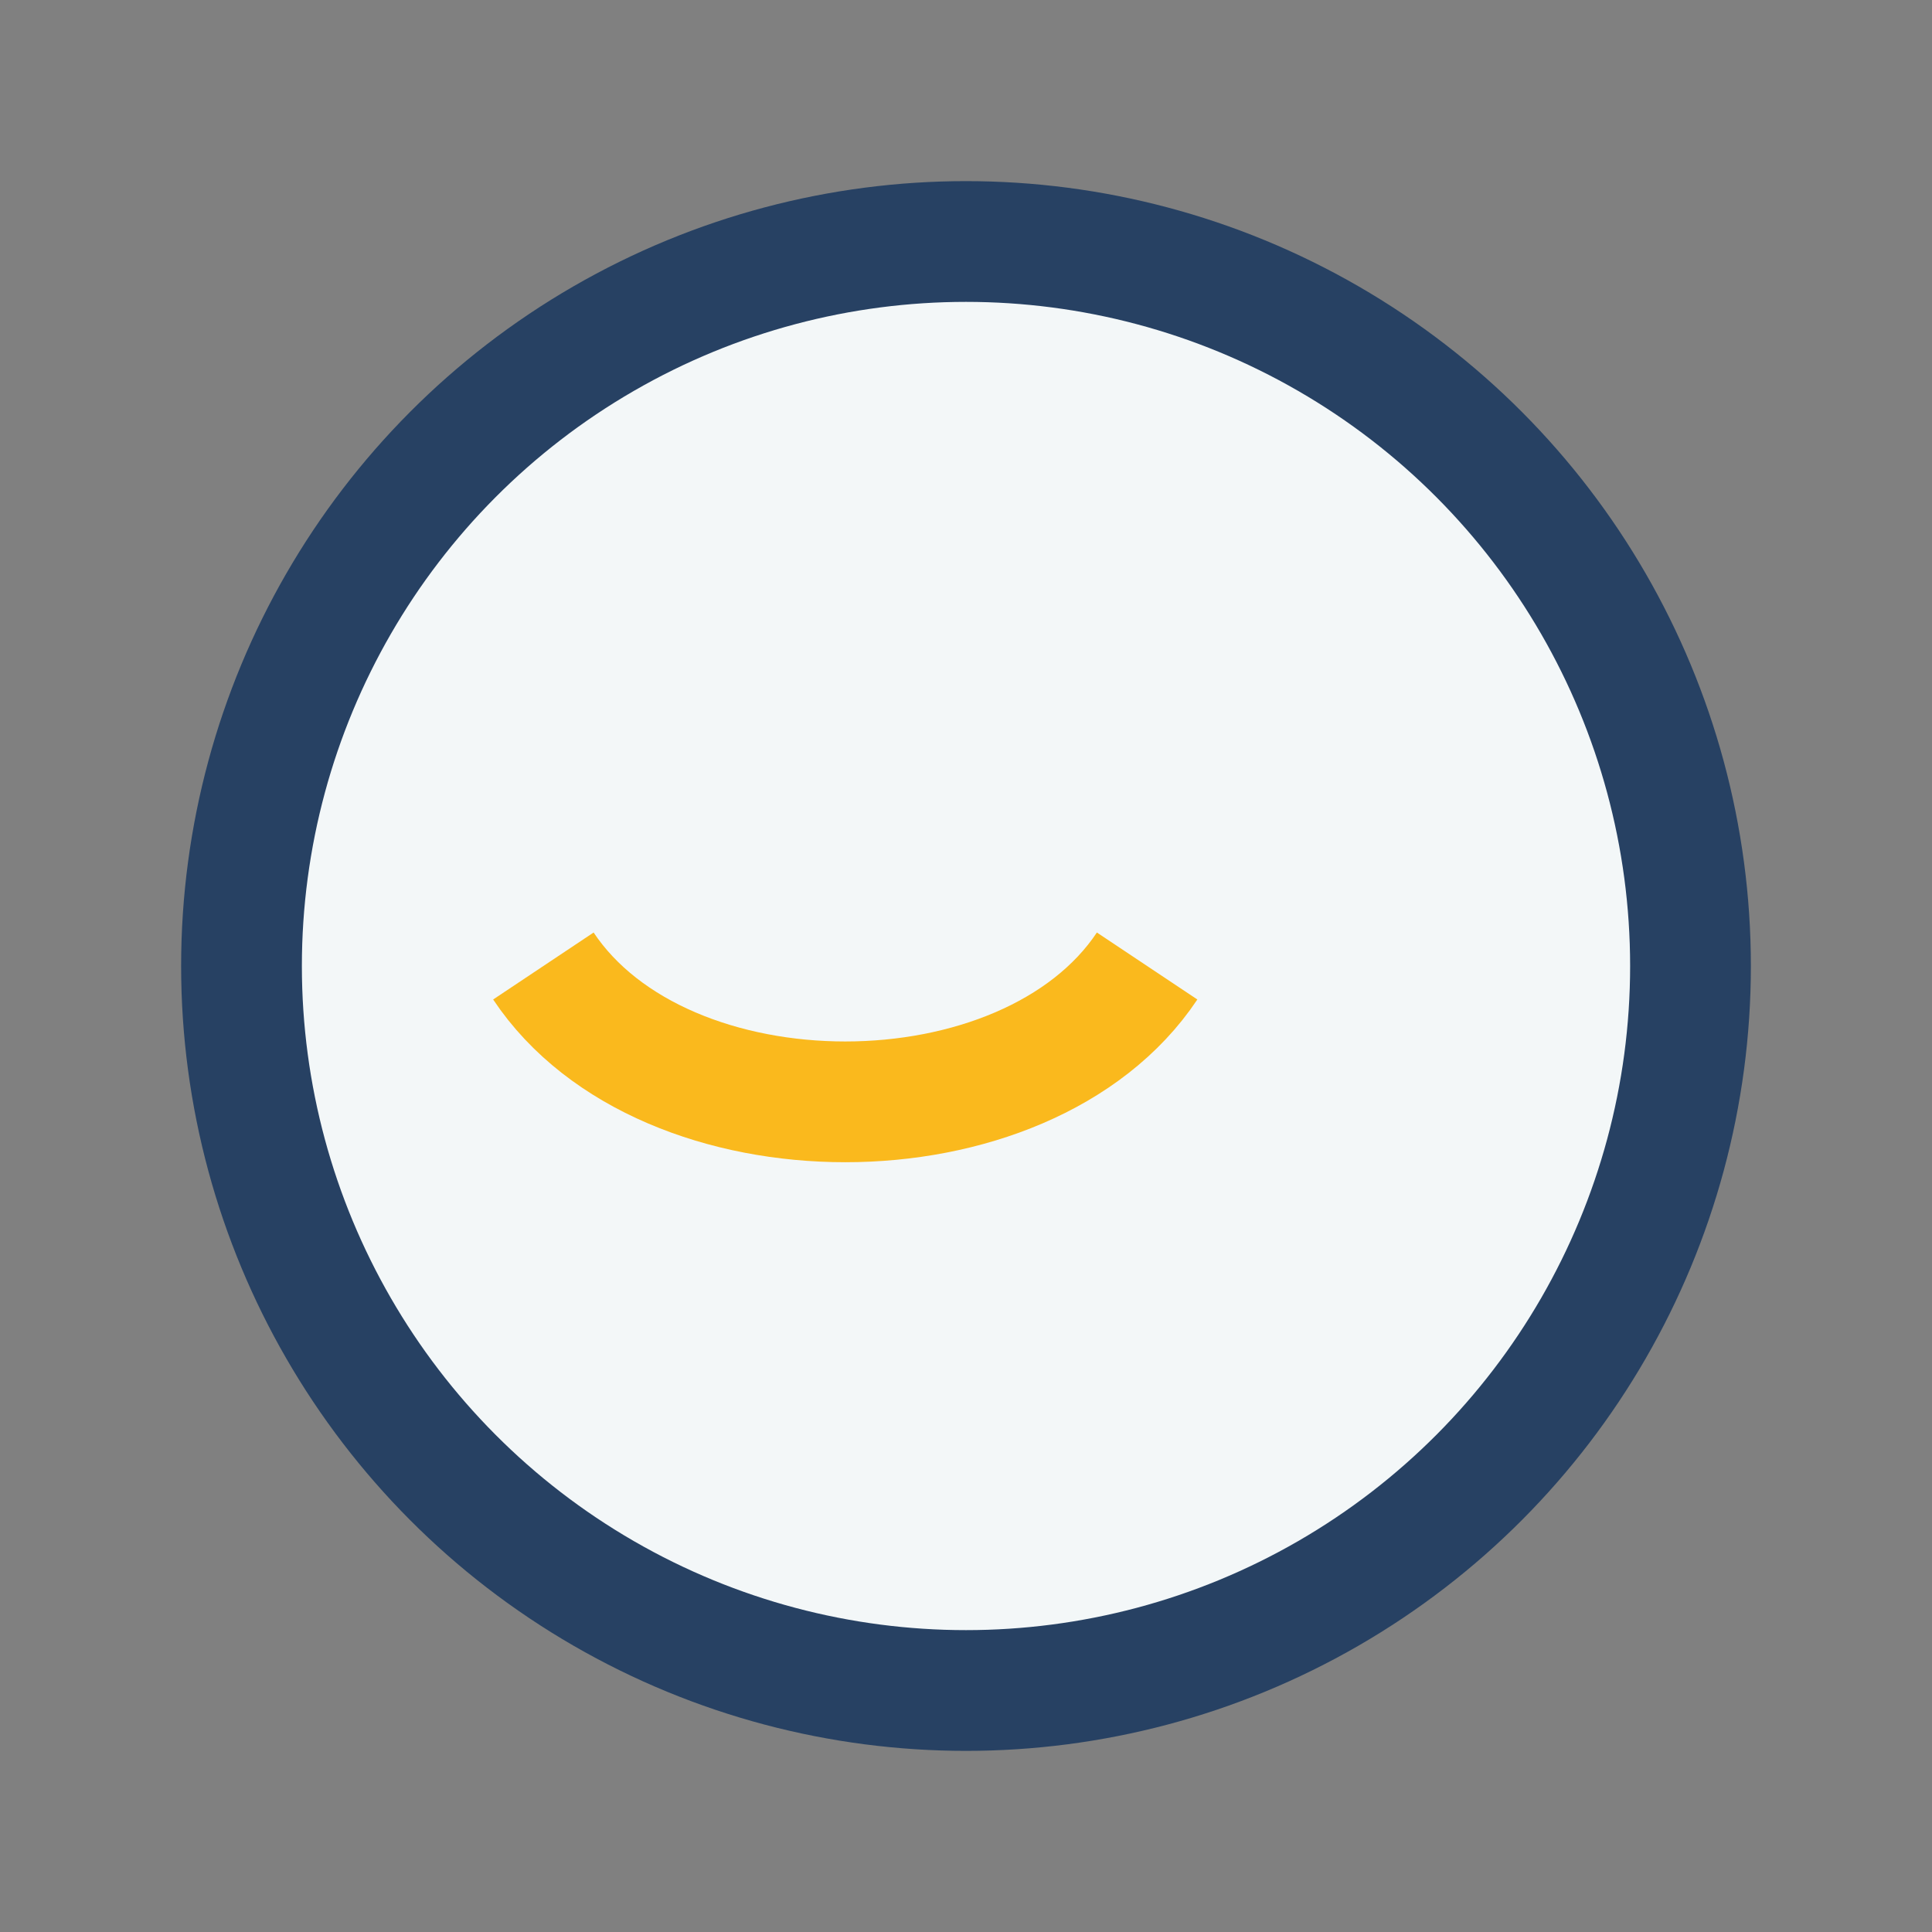 <?xml version="1.0" encoding="UTF-8"?>
<svg xmlns="http://www.w3.org/2000/svg" width="32" height="32" viewBox="0 0 32 32"><rect x="0" y="0" width="32" height="32" fill="#808080" stroke="none"/><circle cx="16" cy="16" r="12" fill="#F3F7F8" stroke="#274163" stroke-width="2"/><path d="M9 16c2 3 8 3 10 0" stroke="#FAB91D" stroke-width="2" fill="none"/></svg>